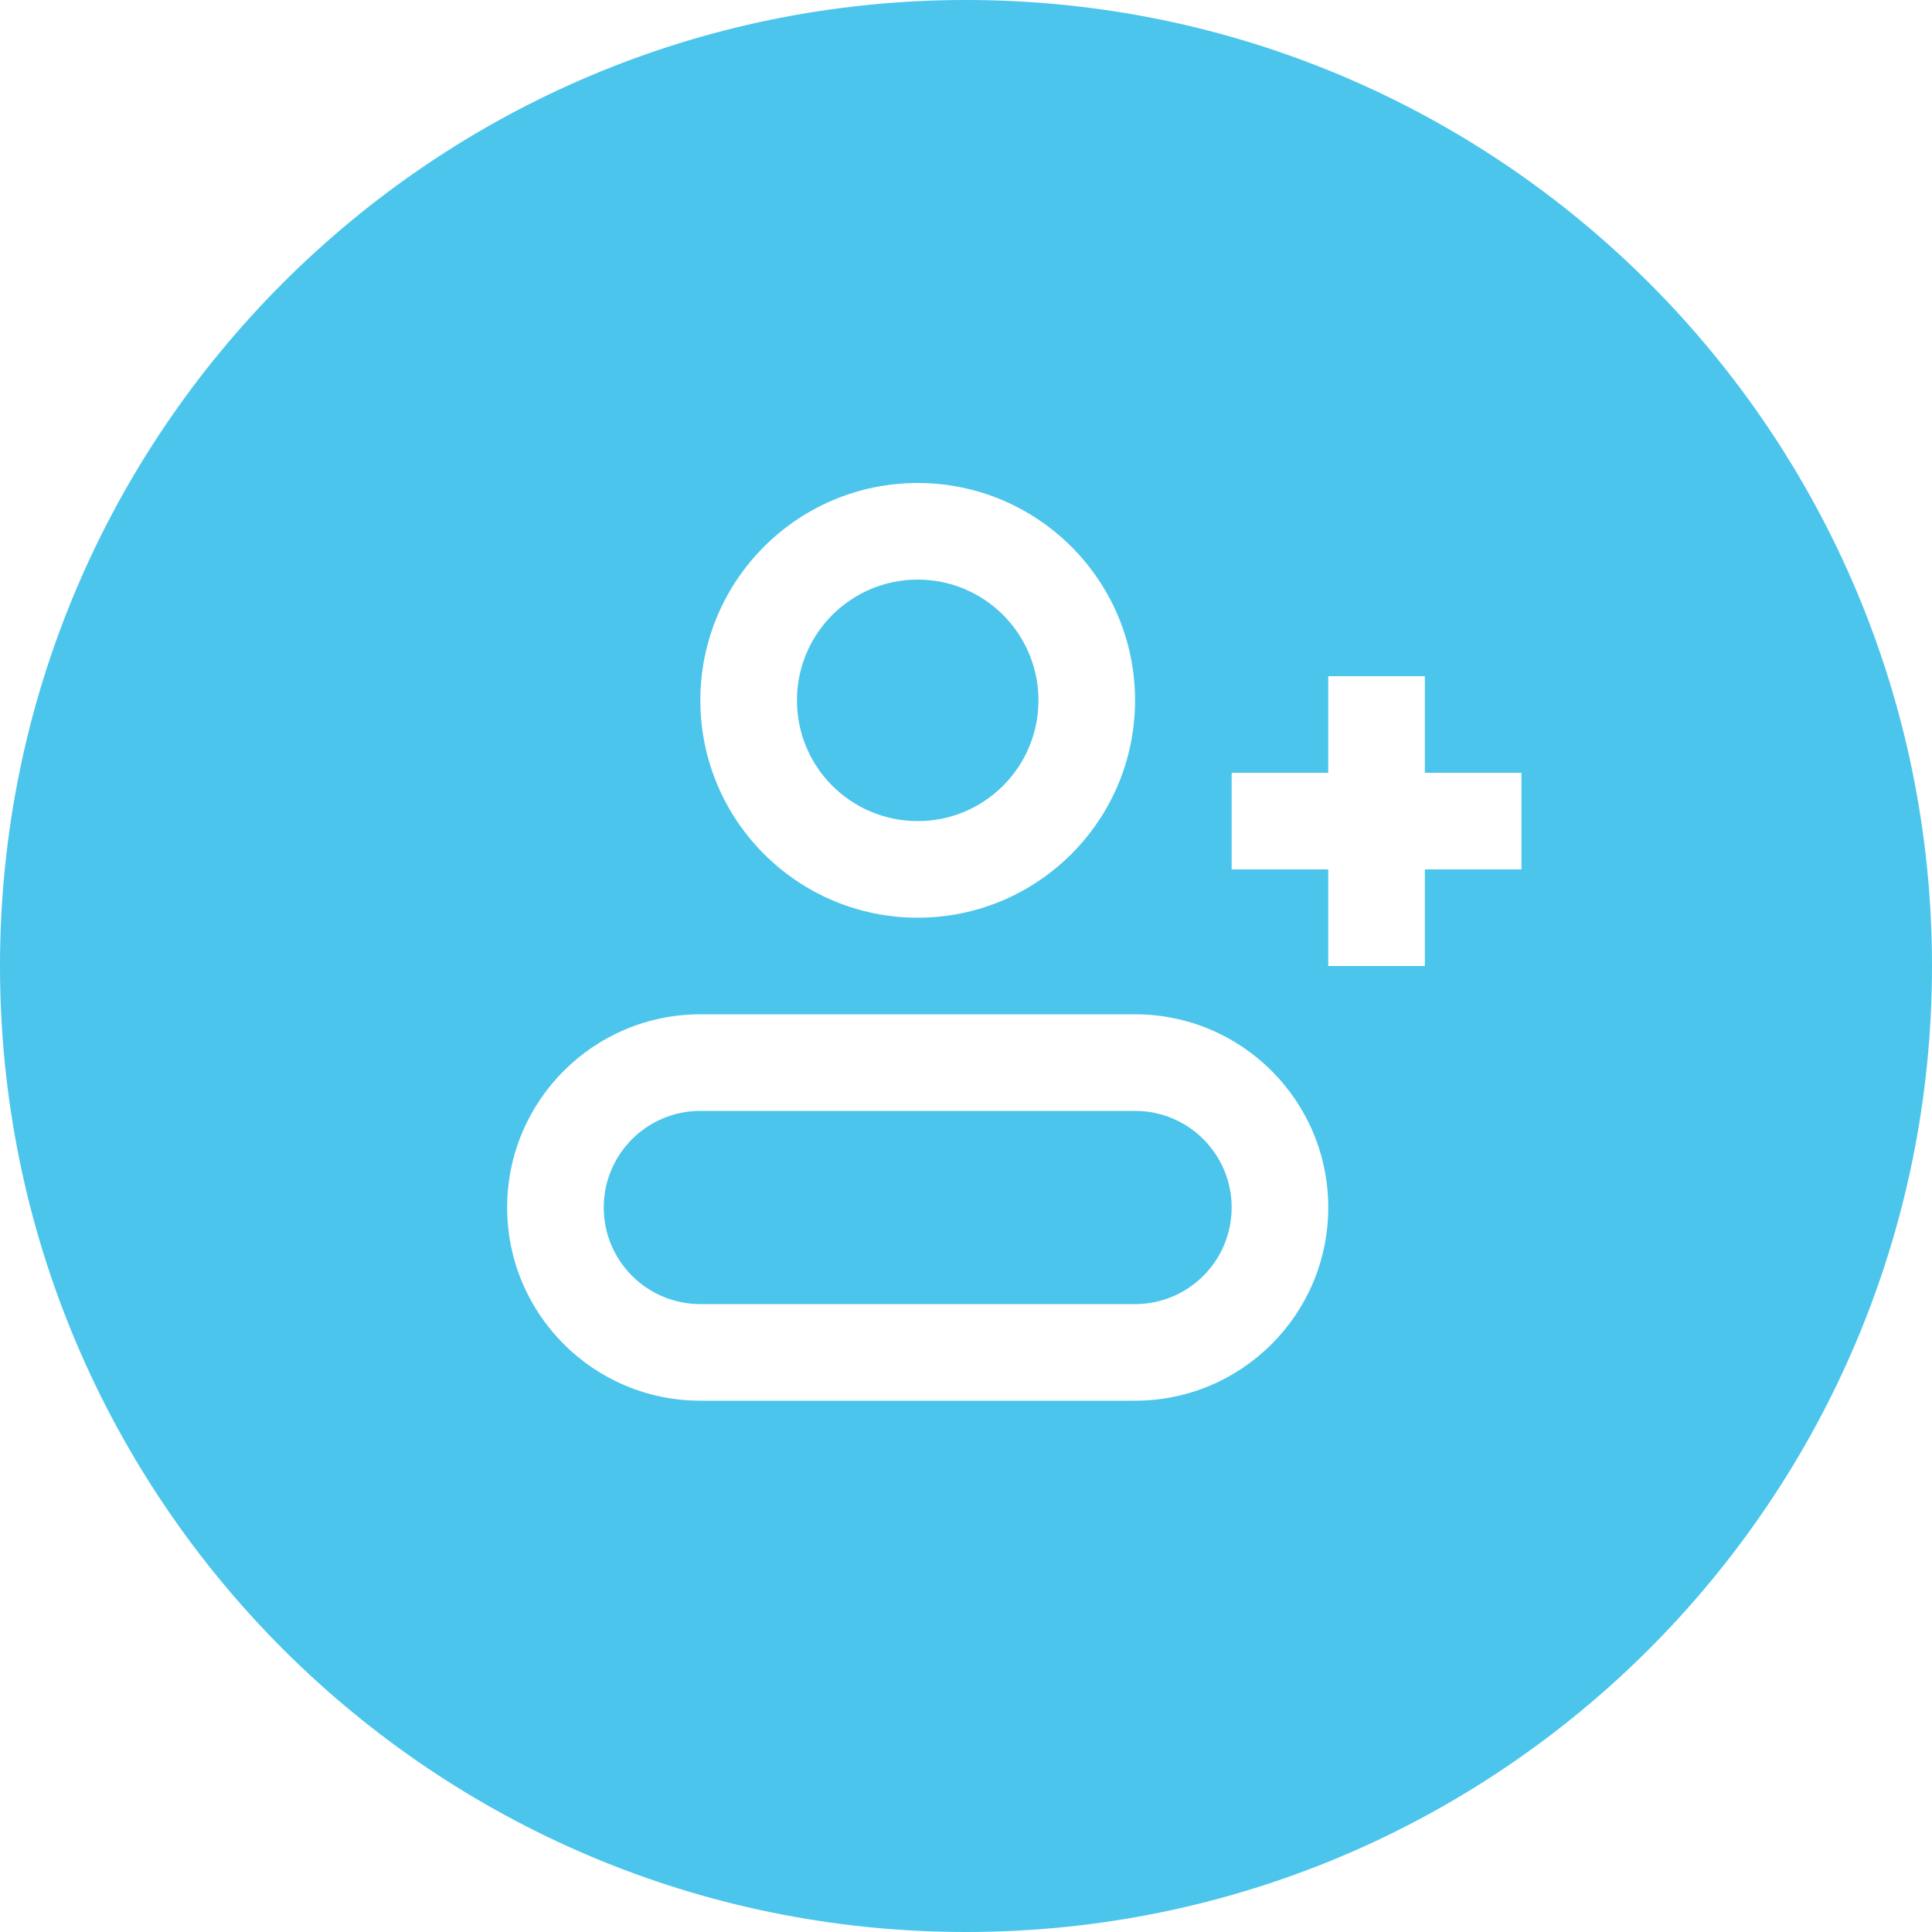 <svg width="40" height="40" viewBox="0 0 40 40" fill="none" xmlns="http://www.w3.org/2000/svg">
<g id="icon / 40 / ic_user_add_40">
<path id="Subtract" fill-rule="evenodd" clip-rule="evenodd" d="M20 40C31.046 40 40 31.046 40 20C40 8.954 31.046 0 20 0C8.954 0 0 8.954 0 20C0 31.046 8.954 40 20 40ZM16.5 14.5C16.5 13.119 17.619 12 19 12C20.381 12 21.5 13.119 21.5 14.5C21.5 15.881 20.381 17 19 17C17.619 17 16.5 15.881 16.5 14.5ZM19 10C16.515 10 14.5 12.015 14.5 14.5C14.5 16.985 16.515 19 19 19C21.485 19 23.5 16.985 23.5 14.5C23.5 12.015 21.485 10 19 10ZM14.5 21C12.291 21 10.5 22.791 10.5 25C10.5 27.209 12.291 29 14.5 29H23.5C25.709 29 27.5 27.209 27.5 25C27.5 22.791 25.709 21 23.5 21H14.5ZM12.5 25C12.5 23.895 13.395 23 14.5 23H23.5C24.605 23 25.5 23.895 25.5 25C25.5 26.105 24.605 27 23.5 27H14.5C13.395 27 12.5 26.105 12.5 25ZM27.5 14H29.5V16H31.5V18H29.5V20H27.5V18H25.5V16H27.5V14Z" fill="#4BC5EB"/>
</g>
</svg>
